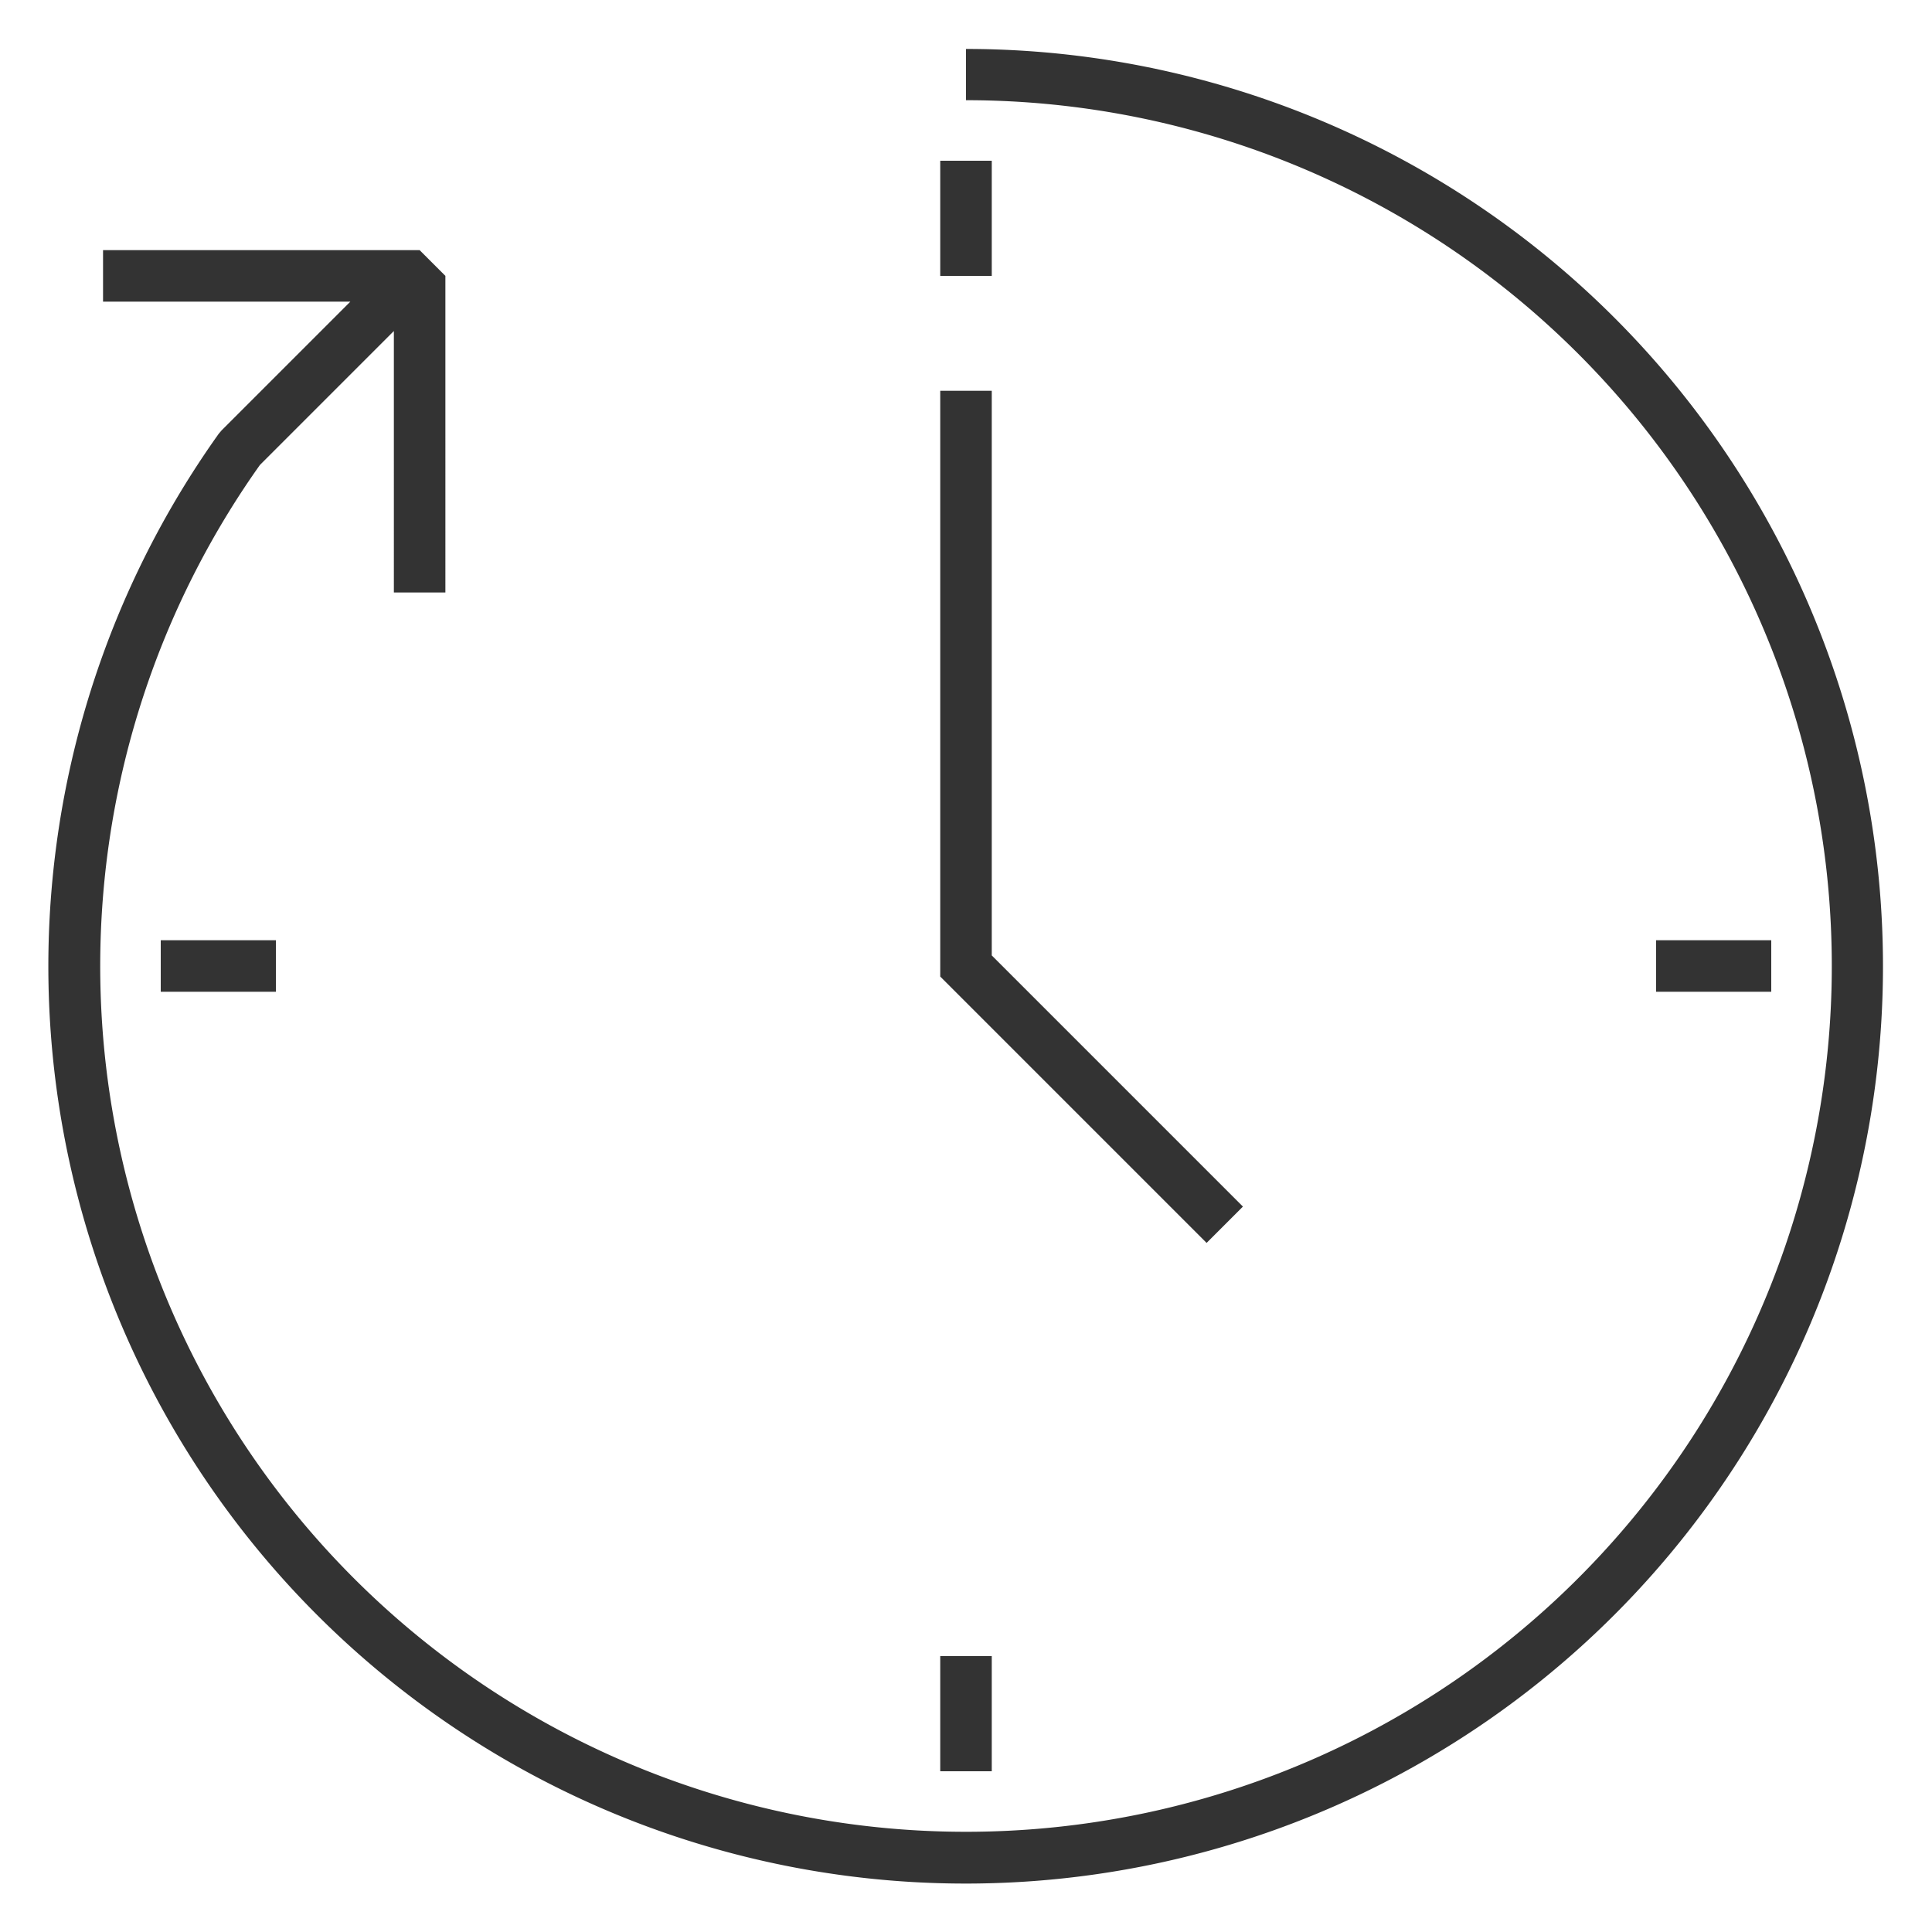<?xml version="1.0" encoding="UTF-8"?> <svg xmlns="http://www.w3.org/2000/svg" viewBox="0 0 75 75"><defs><style>.cls-1{fill:#333;}</style></defs><title>CO_WS-LY_01</title><g id="Ebene_2" data-name="Ebene 2"><polygon class="cls-1" points="48.25 46.84 38.5 37.09 38.5 15.17 36.5 15.17 36.5 37.91 46.84 48.25 48.25 46.84"></polygon><rect class="cls-1" x="6.24" y="36.5" width="4.47" height="2"></rect><rect class="cls-1" x="64.29" y="36.5" width="4.47" height="2"></rect><rect class="cls-1" x="36.5" y="64.29" width="2" height="4.47"></rect><rect class="cls-1" x="36.5" y="6.24" width="2" height="4.47"></rect><path class="cls-1" d="M37.5,1.89v2A33.61,33.61,0,1,1,10.09,18.05l5.2-5.2V23h2V10.71l-1-1H4v2h9.6l-5,5-.11.13a35.61,35.61,0,1,0,29-14.94Z"></path></g></svg> 